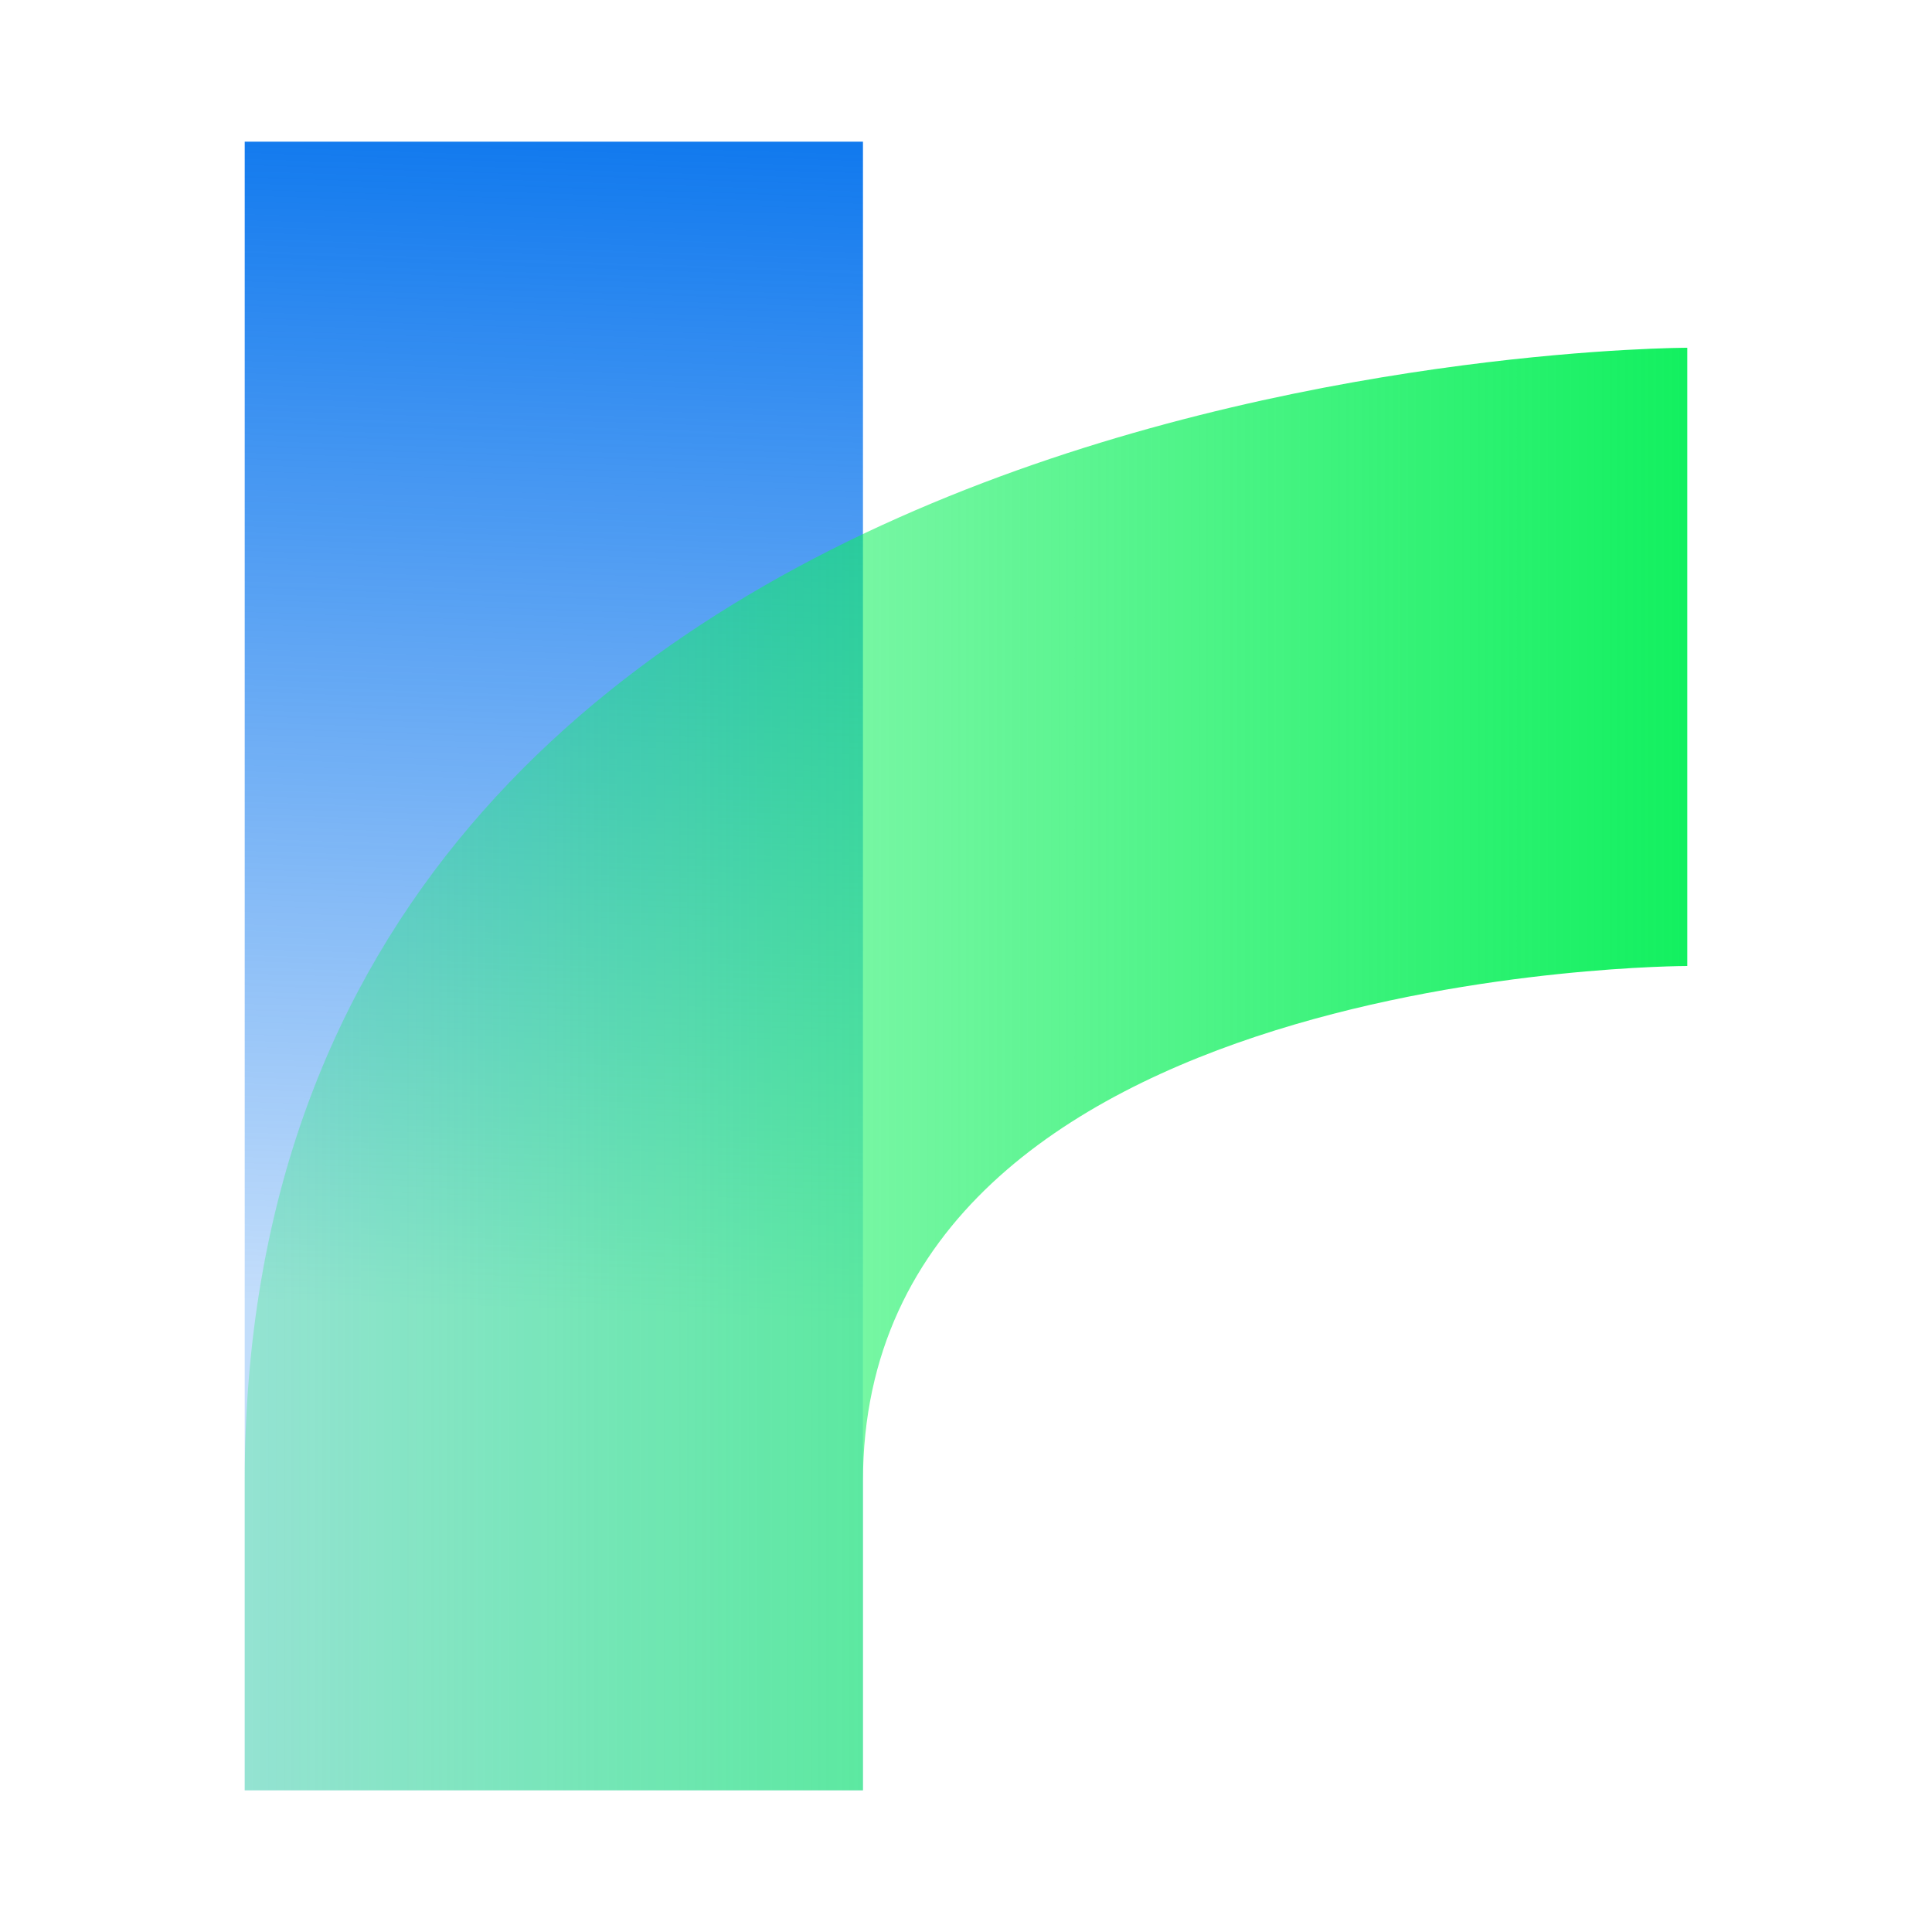 <?xml version="1.0" encoding="UTF-8" standalone="no"?>
<!-- Created with Inkscape (http://www.inkscape.org/) -->

<svg xmlns:dc="http://purl.org/dc/elements/1.1/" xmlns:cc="http://creativecommons.org/ns#"
	xmlns:rdf="http://www.w3.org/1999/02/22-rdf-syntax-ns#" xmlns:svg="http://www.w3.org/2000/svg"
	xmlns="http://www.w3.org/2000/svg" xmlns:xlink="http://www.w3.org/1999/xlink"
	xmlns:sodipodi="http://sodipodi.sourceforge.net/DTD/sodipodi-0.dtd"
	xmlns:inkscape="http://www.inkscape.org/namespaces/inkscape" width="1200" height="1200" viewBox="0 0 1200 1200"
	id="svg2" version="1.1" inkscape:version="0.91+devel+osxmenu r12897" sodipodi:docname="logo-osx.svg"
	inkscape:export-filename="C:\Users\chris\Desktop\twine.png" inkscape:export-xdpi="22.5" inkscape:export-ydpi="22.5">
	<defs id="defs4">
		<linearGradient id="linearGradient3761">
			<stop style="stop-color:#127aee;stop-opacity:1;" offset="0" id="stop3763" />
			<stop style="stop-color:#117aef;stop-opacity:0.251;" offset="1" id="stop3765" />
		</linearGradient>
		<linearGradient id="linearGradient3753">
			<stop style="stop-color:#10f05e;stop-opacity:0.251;" offset="0" id="stop3755" />
			<stop style="stop-color:#10f05e;stop-opacity:1;" offset="1" id="stop3757" />
		</linearGradient>
		<linearGradient inkscape:collect="always" xlink:href="#linearGradient3753" id="linearGradient3759" x1="52"
			y1="604.362" x2="972" y2="604.362" gradientUnits="userSpaceOnUse" />
		<linearGradient inkscape:collect="always" xlink:href="#linearGradient3761" id="linearGradient3767" x1="256" y1="0"
			x2="231.987" y2="725.548" gradientUnits="userSpaceOnUse" gradientTransform="translate(0,28.362)" />
	</defs>
	<sodipodi:namedview id="base" pagecolor="#ffffff" bordercolor="#666666" borderopacity="1.0" inkscape:pageopacity="0.0"
		inkscape:pageshadow="2" inkscape:zoom="0.35355339" inkscape:cx="429.79659" inkscape:cy="481.2908"
		inkscape:document-units="px" inkscape:current-layer="layer1" showgrid="false" inkscape:snap-global="true"
		inkscape:snap-grids="true" inkscape:window-width="1304" inkscape:window-height="746" inkscape:window-x="-8"
		inkscape:window-y="-8" inkscape:window-maximized="1" showguides="true" inkscape:guide-bbox="true">
		<inkscape:grid type="xygrid" id="grid2985" empspacing="8" visible="true" enabled="true"
			snapvisiblegridlinesonly="false" units="px" spacingx="64px" spacingy="64px" originx="0px" dotted="false" />
	</sodipodi:namedview>
	<g inkscape:label="Layer 1" inkscape:groupmode="layer" id="layer1" transform="translate(0,147.638)">
		<g id="g4530" transform="translate(88,-88)">
			<rect y="28.362" x="64" height="1024" width="384" id="rect3009"
				style="fill:url(#linearGradient3767);fill-opacity:1;stroke:none" />
			<path sodipodi:nodetypes="ccccccc" inkscape:connector-curvature="0" id="path3785"
				d="m 64,860.362 c 0,-704 896,-704 896,-704 l 0,384 c 0,0 -512,0 -512,320 l 0,192 -384,0 z"
				style="fill:url(#linearGradient3759);fill-opacity:1;fill-rule:nonzero;stroke:none;stroke-width:24;stroke-miterlimit:4;stroke-dasharray:none;stroke-opacity:0.941" />
		</g>
	</g>
</svg>